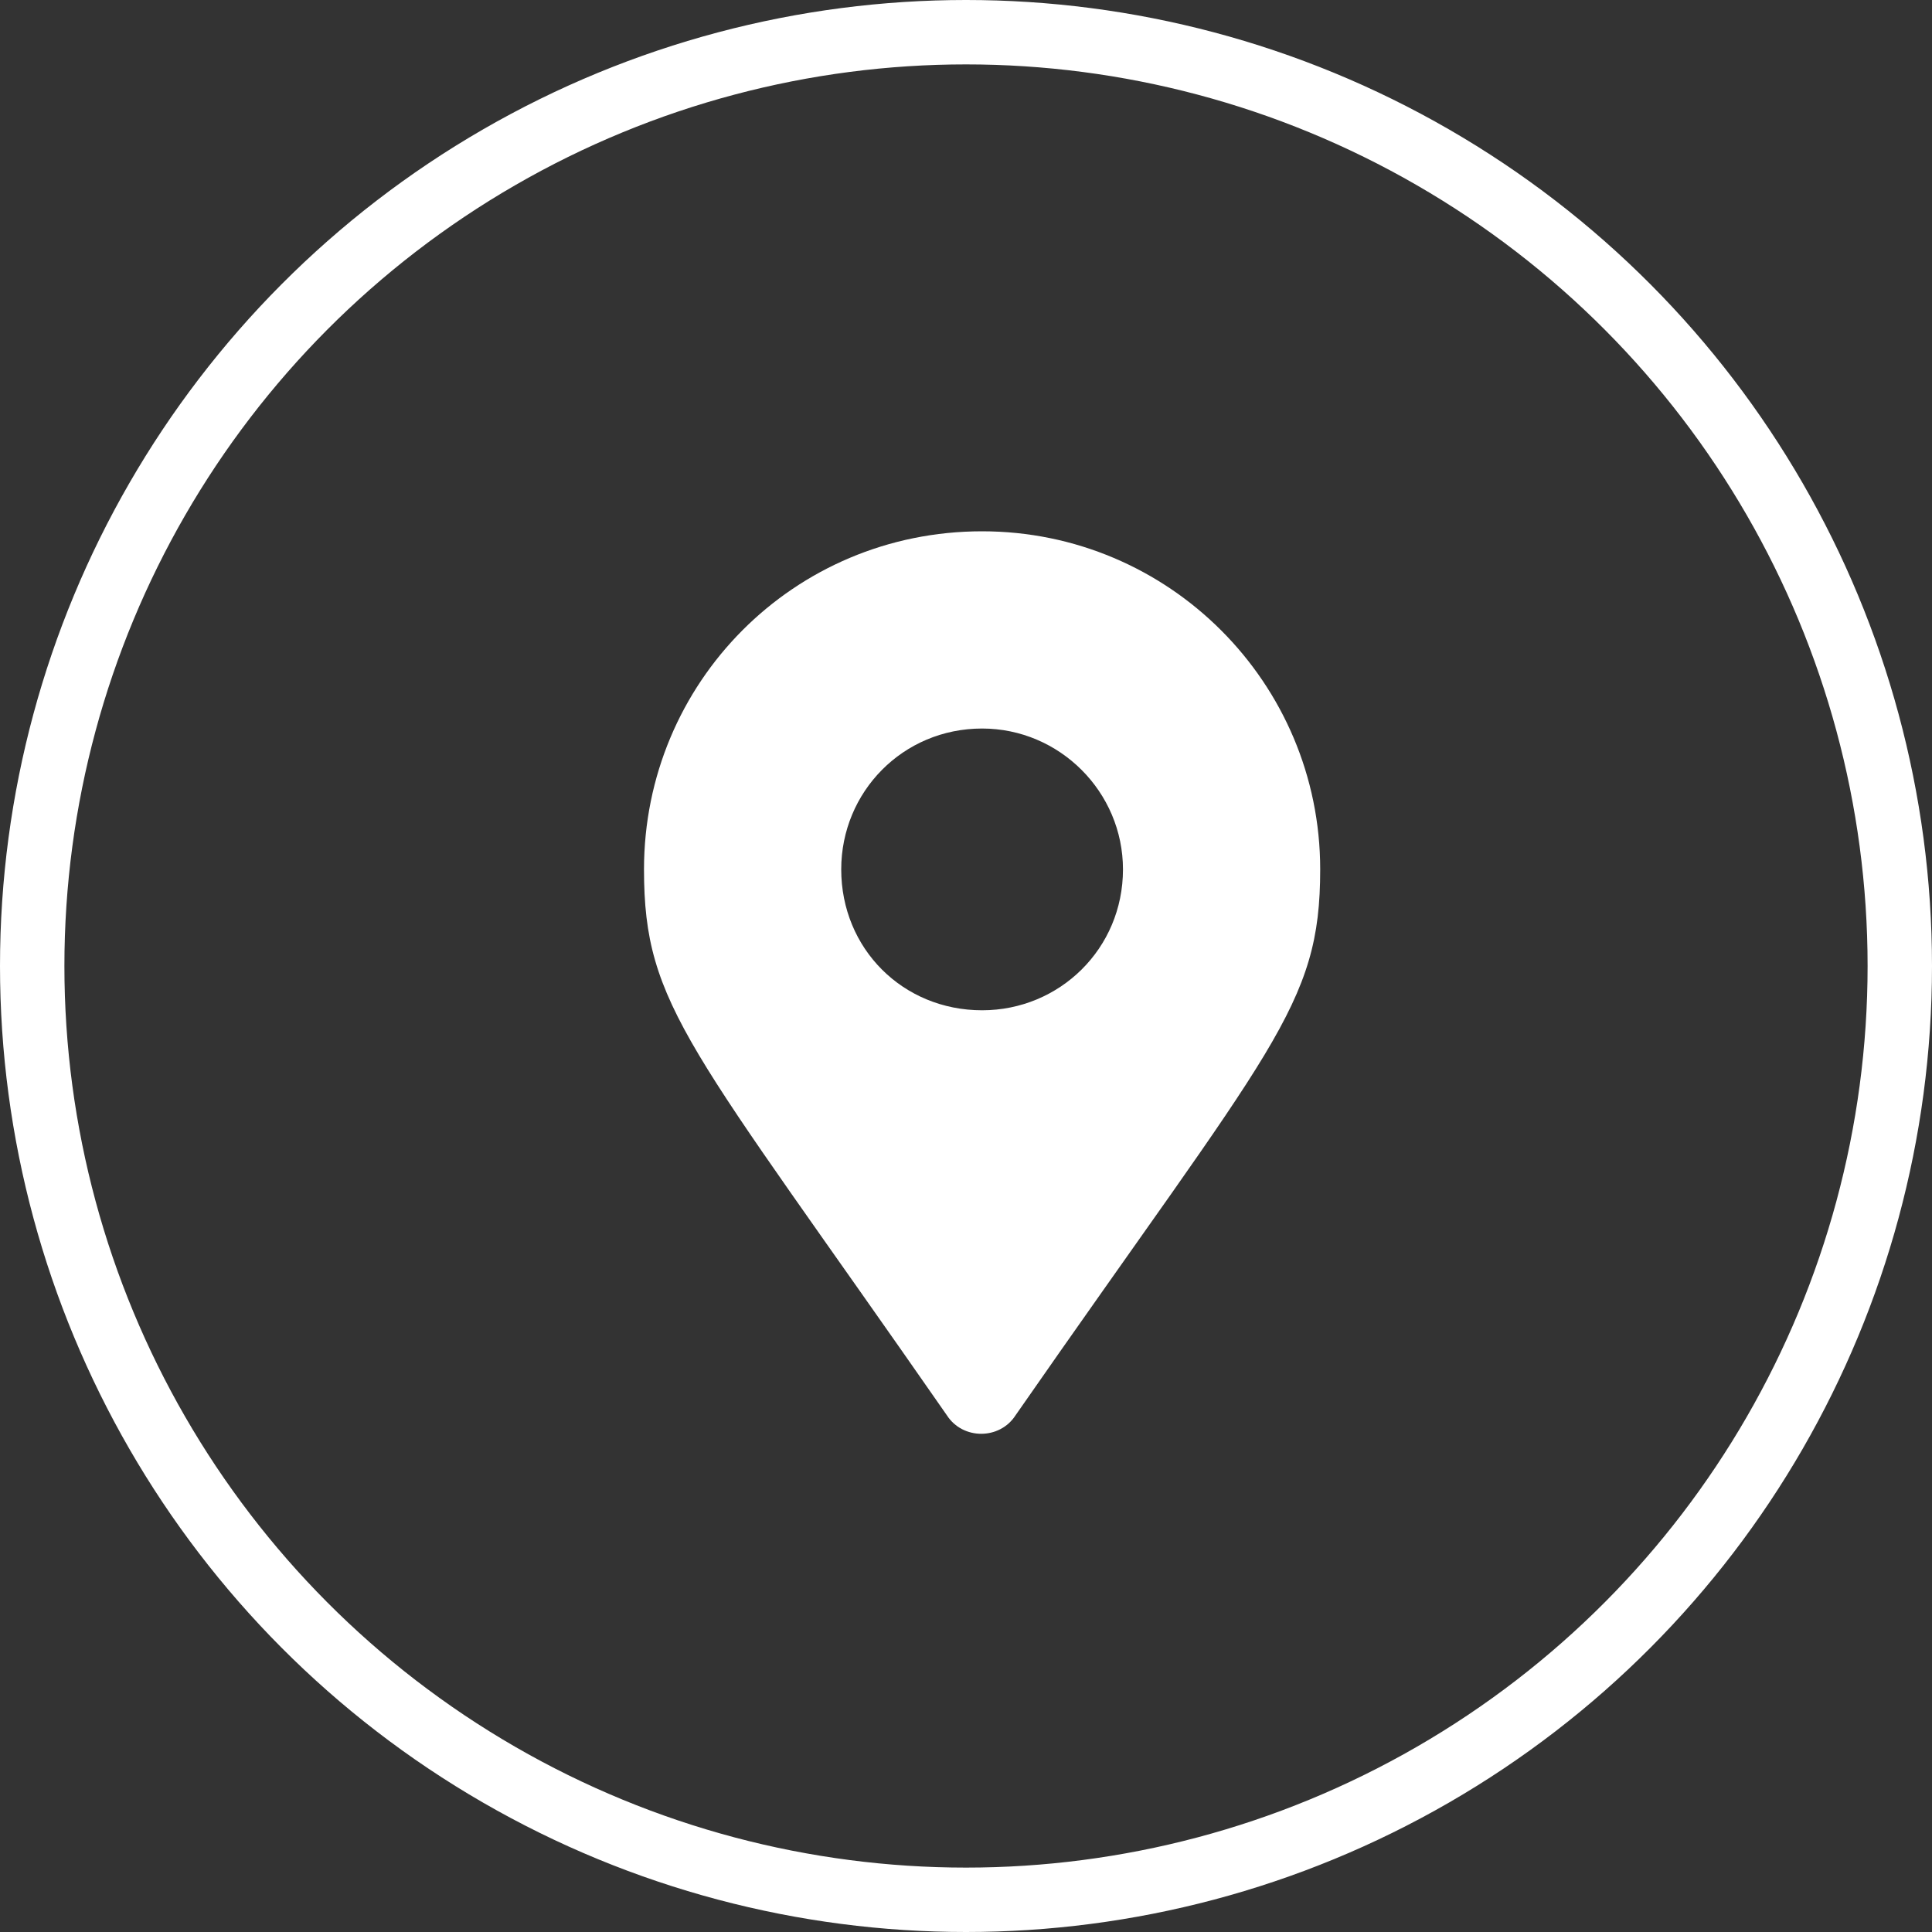 <svg width="60" height="60" viewBox="0 0 60 60" fill="none" xmlns="http://www.w3.org/2000/svg">
<rect x="0" y="0" width="60" height="60" fill="#333333" stroke="none"/>
<circle cx="30" cy="30" r="29" stroke="white" stroke-width="2"/>
<path d="M29.406 43.953C29.898 44.719 31.047 44.719 31.539 43.953C39.523 32.469 41 31.266 41 27C41 21.203 36.297 16.5 30.5 16.5C24.648 16.5 20 21.203 20 27C20 31.266 21.422 32.469 29.406 43.953ZM30.5 31.375C28.039 31.375 26.125 29.461 26.125 27C26.125 24.594 28.039 22.625 30.5 22.625C32.906 22.625 34.875 24.594 34.875 27C34.875 29.461 32.906 31.375 30.5 31.375Z" fill="white"/>
</svg>
